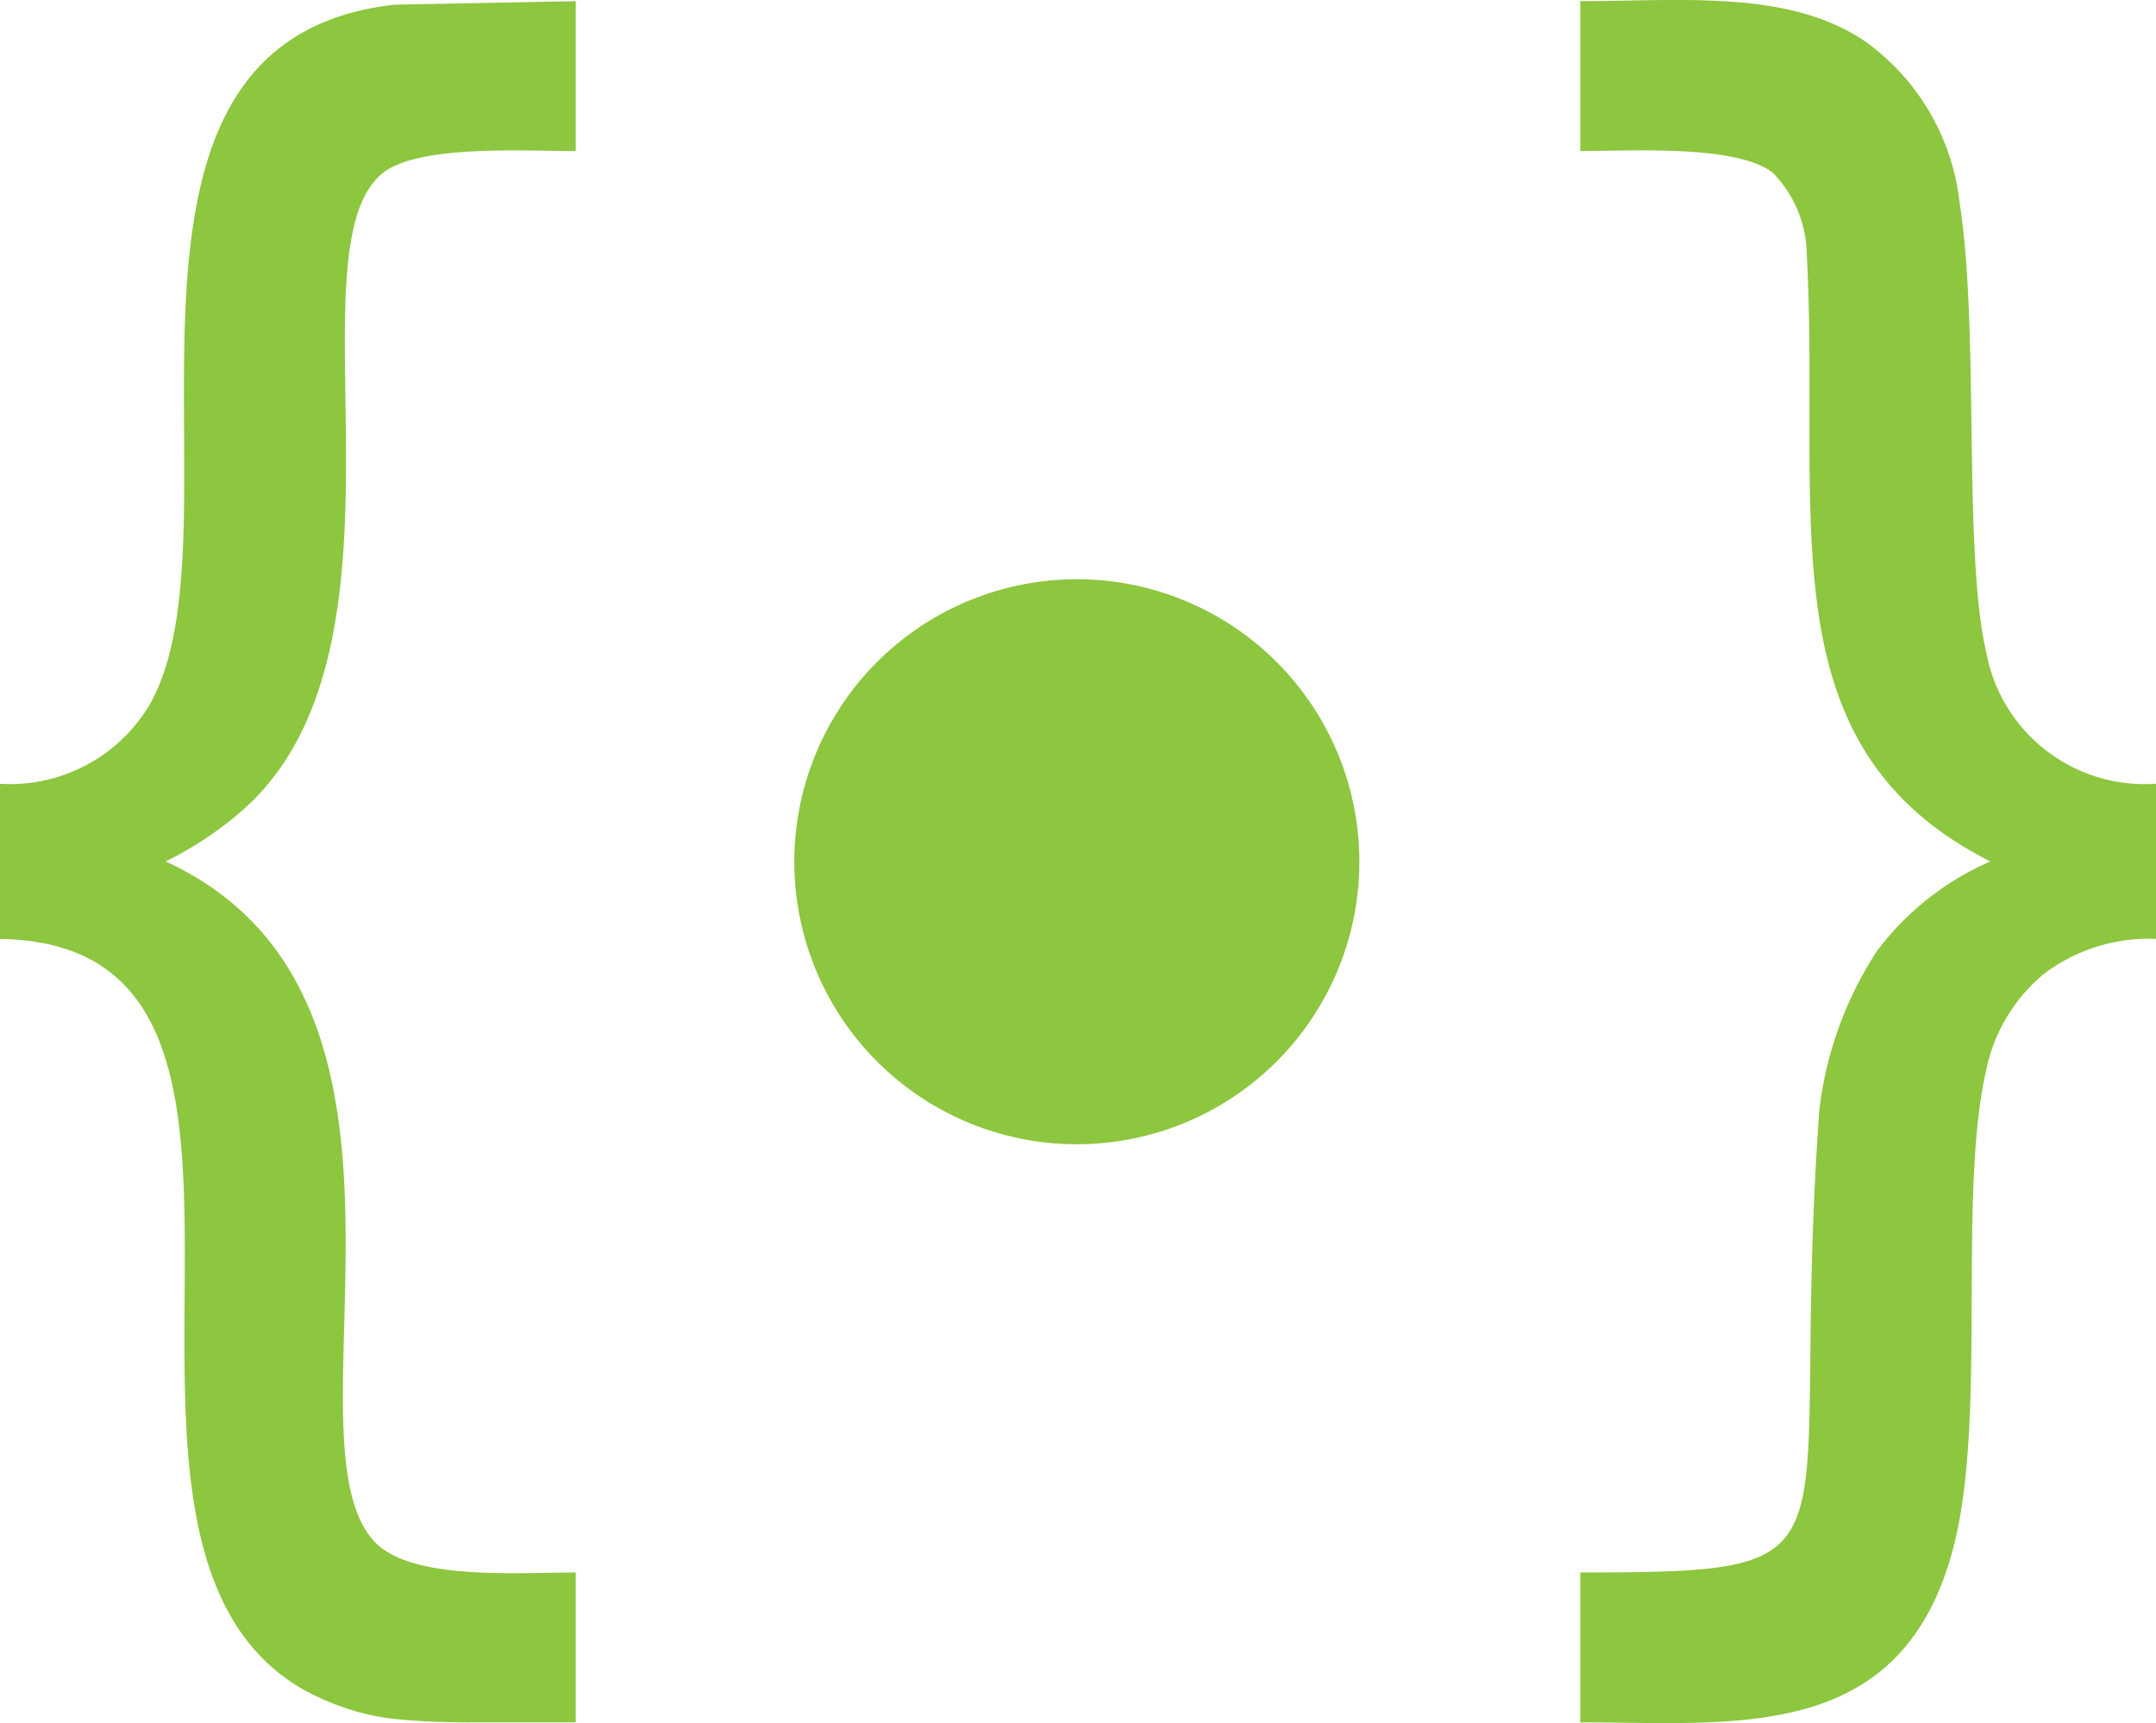 <svg xmlns="http://www.w3.org/2000/svg" viewBox="0 0 53.023 42.378"><path d="M53.023,19.397V23.092a4.26,4.26,0,0,0-2.797.892v.001A4.165,4.165,0,0,0,48.853,26.288h.001c-.713,3.057.004,8.44-.783,11.647C46.851,42.908,42.703,42.36,38.864,42.36v-3.687c7.301,0,5.091-.278,5.877-11.349A9.07,9.07,0,0,1,46.164,23.384h.001a6.935,6.935,0,0,1,2.784-2.197c-5.595-2.831-4.161-8.391-4.516-14.959a2.914,2.914,0,0,0-.822-1.967V4.259c-.871-.706-3.482-.545-4.747-.545V.028c2.493,0,5.158-.295,7.042,1.015a5.654,5.654,0,0,1,2.285,3.926h-.001c.5,3.133.076,8.603.664,11.102h-.001a3.964,3.964,0,0,0,4.17,3.205v.12ZM14.159,42.236v.124H11.571q-.941,0-1.631-.062a5.86,5.86,0,0,1-1.113-.188A6.52,6.52,0,0,1,7.69,41.674,4.631,4.631,0,0,1,6.763,41.069l.001-.001C1.627,36.754,8.236,23.225,0,23.092V19.277a3.992,3.992,0,0,0,3.648-1.893v.001C6.181,13.126,1.543,1.018,9.711.115l4.448-.086V3.715c-1.271,0-3.874-.161-4.751.545v.001C7.068,6.161,10.485,15.871,6.01,19.888A8.81,8.81,0,0,1,4.073,21.187C11.362,24.536,6.864,35.322,9.193,37.898c.889.984,3.525.776,4.966.776V42.236ZM26.483,14.246a6.948,6.948,0,1,1-6.948,6.948A6.949,6.949,0,0,1,26.483,14.246Z" fill="#8dc63f"/></svg>